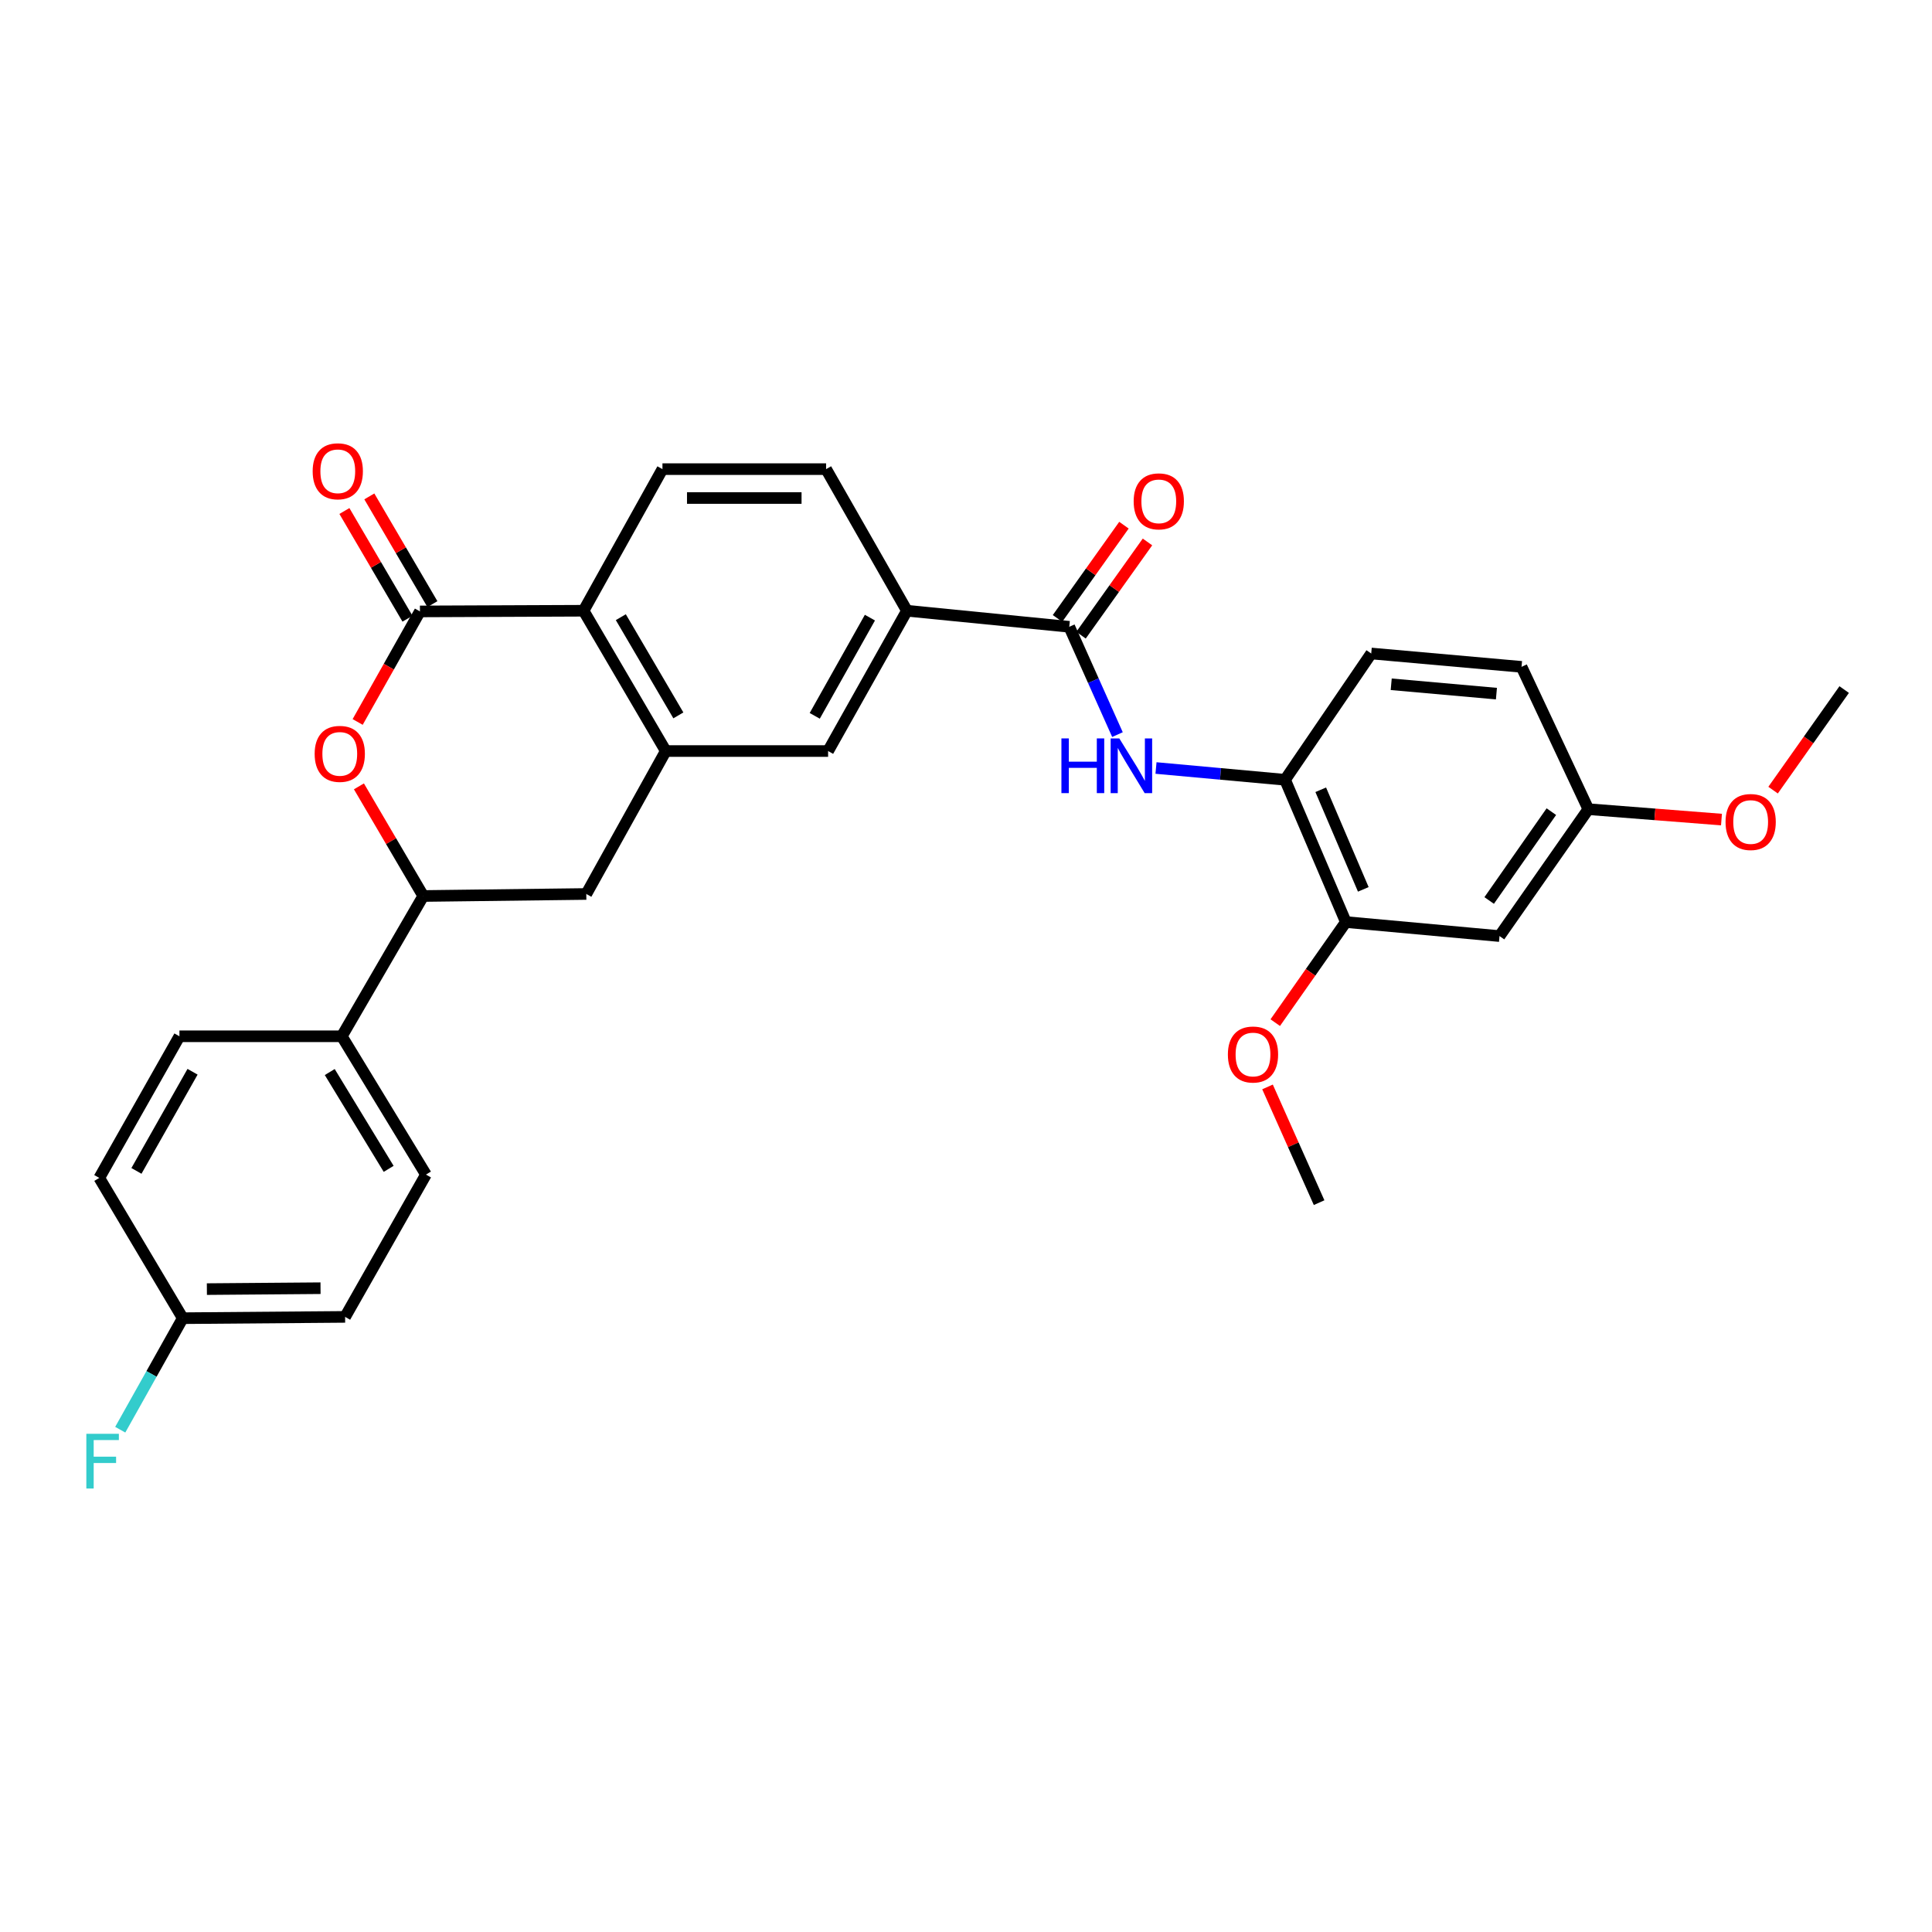 <?xml version='1.0' encoding='iso-8859-1'?>
<svg version='1.1' baseProfile='full'
              xmlns='http://www.w3.org/2000/svg'
                      xmlns:rdkit='http://www.rdkit.org/xml'
                      xmlns:xlink='http://www.w3.org/1999/xlink'
                  xml:space='preserve'
width='1000px' height='1000px' viewBox='0 0 1000 1000'>
<!-- END OF HEADER -->
<rect style='opacity:1.0;fill:#FFFFFF;stroke:none' width='1000' height='1000' x='0' y='0'> </rect>
<path class='bond-0' d='M 217.361,316.468 L 201.243,345.079' style='fill:none;fill-rule:evenodd;stroke:#000000;stroke-width:6px;stroke-linecap:butt;stroke-linejoin:miter;stroke-opacity:1' />
<path class='bond-0' d='M 201.243,345.079 L 185.124,373.689' style='fill:none;fill-rule:evenodd;stroke:#FF0000;stroke-width:6px;stroke-linecap:butt;stroke-linejoin:miter;stroke-opacity:1' />
<path class='bond-3' d='M 217.361,316.468 L 302.054,316.119' style='fill:none;fill-rule:evenodd;stroke:#000000;stroke-width:6px;stroke-linecap:butt;stroke-linejoin:miter;stroke-opacity:1' />
<path class='bond-14' d='M 223.812,312.691 L 207.487,284.814' style='fill:none;fill-rule:evenodd;stroke:#000000;stroke-width:6px;stroke-linecap:butt;stroke-linejoin:miter;stroke-opacity:1' />
<path class='bond-14' d='M 207.487,284.814 L 191.162,256.938' style='fill:none;fill-rule:evenodd;stroke:#FF0000;stroke-width:6px;stroke-linecap:butt;stroke-linejoin:miter;stroke-opacity:1' />
<path class='bond-14' d='M 210.911,320.246 L 194.586,292.369' style='fill:none;fill-rule:evenodd;stroke:#000000;stroke-width:6px;stroke-linecap:butt;stroke-linejoin:miter;stroke-opacity:1' />
<path class='bond-14' d='M 194.586,292.369 L 178.261,264.493' style='fill:none;fill-rule:evenodd;stroke:#FF0000;stroke-width:6px;stroke-linecap:butt;stroke-linejoin:miter;stroke-opacity:1' />
<path class='bond-5' d='M 185.78,407.017 L 202.43,435.393' style='fill:none;fill-rule:evenodd;stroke:#FF0000;stroke-width:6px;stroke-linecap:butt;stroke-linejoin:miter;stroke-opacity:1' />
<path class='bond-5' d='M 202.43,435.393 L 219.08,463.769' style='fill:none;fill-rule:evenodd;stroke:#000000;stroke-width:6px;stroke-linecap:butt;stroke-linejoin:miter;stroke-opacity:1' />
<path class='bond-1' d='M 344.604,388.736 L 302.054,316.119' style='fill:none;fill-rule:evenodd;stroke:#000000;stroke-width:6px;stroke-linecap:butt;stroke-linejoin:miter;stroke-opacity:1' />
<path class='bond-1' d='M 351.12,370.285 L 321.335,319.454' style='fill:none;fill-rule:evenodd;stroke:#000000;stroke-width:6px;stroke-linecap:butt;stroke-linejoin:miter;stroke-opacity:1' />
<path class='bond-8' d='M 344.604,388.736 L 303.466,462.722' style='fill:none;fill-rule:evenodd;stroke:#000000;stroke-width:6px;stroke-linecap:butt;stroke-linejoin:miter;stroke-opacity:1' />
<path class='bond-9' d='M 344.604,388.736 L 428.624,388.736' style='fill:none;fill-rule:evenodd;stroke:#000000;stroke-width:6px;stroke-linecap:butt;stroke-linejoin:miter;stroke-opacity:1' />
<path class='bond-2' d='M 553.449,324.433 L 469.421,316.119' style='fill:none;fill-rule:evenodd;stroke:#000000;stroke-width:6px;stroke-linecap:butt;stroke-linejoin:miter;stroke-opacity:1' />
<path class='bond-4' d='M 553.449,324.433 L 565.923,352.332' style='fill:none;fill-rule:evenodd;stroke:#000000;stroke-width:6px;stroke-linecap:butt;stroke-linejoin:miter;stroke-opacity:1' />
<path class='bond-4' d='M 565.923,352.332 L 578.397,380.23' style='fill:none;fill-rule:evenodd;stroke:#0000FF;stroke-width:6px;stroke-linecap:butt;stroke-linejoin:miter;stroke-opacity:1' />
<path class='bond-15' d='M 559.536,328.772 L 576.734,304.641' style='fill:none;fill-rule:evenodd;stroke:#000000;stroke-width:6px;stroke-linecap:butt;stroke-linejoin:miter;stroke-opacity:1' />
<path class='bond-15' d='M 576.734,304.641 L 593.932,280.511' style='fill:none;fill-rule:evenodd;stroke:#FF0000;stroke-width:6px;stroke-linecap:butt;stroke-linejoin:miter;stroke-opacity:1' />
<path class='bond-15' d='M 547.362,320.095 L 564.559,295.964' style='fill:none;fill-rule:evenodd;stroke:#000000;stroke-width:6px;stroke-linecap:butt;stroke-linejoin:miter;stroke-opacity:1' />
<path class='bond-15' d='M 564.559,295.964 L 581.757,271.834' style='fill:none;fill-rule:evenodd;stroke:#FF0000;stroke-width:6px;stroke-linecap:butt;stroke-linejoin:miter;stroke-opacity:1' />
<path class='bond-11' d='M 302.054,316.119 L 342.884,242.822' style='fill:none;fill-rule:evenodd;stroke:#000000;stroke-width:6px;stroke-linecap:butt;stroke-linejoin:miter;stroke-opacity:1' />
<path class='bond-7' d='M 598.345,397.521 L 631.744,400.566' style='fill:none;fill-rule:evenodd;stroke:#0000FF;stroke-width:6px;stroke-linecap:butt;stroke-linejoin:miter;stroke-opacity:1' />
<path class='bond-7' d='M 631.744,400.566 L 665.143,403.611' style='fill:none;fill-rule:evenodd;stroke:#000000;stroke-width:6px;stroke-linecap:butt;stroke-linejoin:miter;stroke-opacity:1' />
<path class='bond-13' d='M 219.08,463.769 L 176.913,536.377' style='fill:none;fill-rule:evenodd;stroke:#000000;stroke-width:6px;stroke-linecap:butt;stroke-linejoin:miter;stroke-opacity:1' />
<path class='bond-31' d='M 219.08,463.769 L 303.466,462.722' style='fill:none;fill-rule:evenodd;stroke:#000000;stroke-width:6px;stroke-linecap:butt;stroke-linejoin:miter;stroke-opacity:1' />
<path class='bond-6' d='M 469.421,316.119 L 427.585,242.822' style='fill:none;fill-rule:evenodd;stroke:#000000;stroke-width:6px;stroke-linecap:butt;stroke-linejoin:miter;stroke-opacity:1' />
<path class='bond-30' d='M 469.421,316.119 L 428.624,388.736' style='fill:none;fill-rule:evenodd;stroke:#000000;stroke-width:6px;stroke-linecap:butt;stroke-linejoin:miter;stroke-opacity:1' />
<path class='bond-30' d='M 450.267,319.689 L 421.709,370.52' style='fill:none;fill-rule:evenodd;stroke:#000000;stroke-width:6px;stroke-linecap:butt;stroke-linejoin:miter;stroke-opacity:1' />
<path class='bond-10' d='M 665.143,403.611 L 696.614,477.257' style='fill:none;fill-rule:evenodd;stroke:#000000;stroke-width:6px;stroke-linecap:butt;stroke-linejoin:miter;stroke-opacity:1' />
<path class='bond-10' d='M 683.612,408.783 L 705.641,460.336' style='fill:none;fill-rule:evenodd;stroke:#000000;stroke-width:6px;stroke-linecap:butt;stroke-linejoin:miter;stroke-opacity:1' />
<path class='bond-17' d='M 665.143,403.611 L 709.745,338.245' style='fill:none;fill-rule:evenodd;stroke:#000000;stroke-width:6px;stroke-linecap:butt;stroke-linejoin:miter;stroke-opacity:1' />
<path class='bond-12' d='M 696.614,477.257 L 776.148,484.516' style='fill:none;fill-rule:evenodd;stroke:#000000;stroke-width:6px;stroke-linecap:butt;stroke-linejoin:miter;stroke-opacity:1' />
<path class='bond-23' d='M 696.614,477.257 L 678.341,503.287' style='fill:none;fill-rule:evenodd;stroke:#000000;stroke-width:6px;stroke-linecap:butt;stroke-linejoin:miter;stroke-opacity:1' />
<path class='bond-23' d='M 678.341,503.287 L 660.069,529.317' style='fill:none;fill-rule:evenodd;stroke:#FF0000;stroke-width:6px;stroke-linecap:butt;stroke-linejoin:miter;stroke-opacity:1' />
<path class='bond-16' d='M 342.884,242.822 L 427.585,242.822' style='fill:none;fill-rule:evenodd;stroke:#000000;stroke-width:6px;stroke-linecap:butt;stroke-linejoin:miter;stroke-opacity:1' />
<path class='bond-16' d='M 355.59,257.772 L 414.88,257.772' style='fill:none;fill-rule:evenodd;stroke:#000000;stroke-width:6px;stroke-linecap:butt;stroke-linejoin:miter;stroke-opacity:1' />
<path class='bond-33' d='M 776.148,484.516 L 822.12,418.827' style='fill:none;fill-rule:evenodd;stroke:#000000;stroke-width:6px;stroke-linecap:butt;stroke-linejoin:miter;stroke-opacity:1' />
<path class='bond-33' d='M 770.796,466.091 L 802.976,420.108' style='fill:none;fill-rule:evenodd;stroke:#000000;stroke-width:6px;stroke-linecap:butt;stroke-linejoin:miter;stroke-opacity:1' />
<path class='bond-18' d='M 176.913,536.377 L 220.476,607.963' style='fill:none;fill-rule:evenodd;stroke:#000000;stroke-width:6px;stroke-linecap:butt;stroke-linejoin:miter;stroke-opacity:1' />
<path class='bond-18' d='M 170.676,554.886 L 201.17,604.997' style='fill:none;fill-rule:evenodd;stroke:#000000;stroke-width:6px;stroke-linecap:butt;stroke-linejoin:miter;stroke-opacity:1' />
<path class='bond-19' d='M 176.913,536.377 L 92.876,536.377' style='fill:none;fill-rule:evenodd;stroke:#000000;stroke-width:6px;stroke-linecap:butt;stroke-linejoin:miter;stroke-opacity:1' />
<path class='bond-22' d='M 709.745,338.245 L 787.544,345.164' style='fill:none;fill-rule:evenodd;stroke:#000000;stroke-width:6px;stroke-linecap:butt;stroke-linejoin:miter;stroke-opacity:1' />
<path class='bond-22' d='M 720.09,354.175 L 774.55,359.018' style='fill:none;fill-rule:evenodd;stroke:#000000;stroke-width:6px;stroke-linecap:butt;stroke-linejoin:miter;stroke-opacity:1' />
<path class='bond-24' d='M 220.476,607.963 L 178.632,681.618' style='fill:none;fill-rule:evenodd;stroke:#000000;stroke-width:6px;stroke-linecap:butt;stroke-linejoin:miter;stroke-opacity:1' />
<path class='bond-25' d='M 92.876,536.377 L 51.389,609.691' style='fill:none;fill-rule:evenodd;stroke:#000000;stroke-width:6px;stroke-linecap:butt;stroke-linejoin:miter;stroke-opacity:1' />
<path class='bond-25' d='M 99.665,554.737 L 70.624,606.056' style='fill:none;fill-rule:evenodd;stroke:#000000;stroke-width:6px;stroke-linecap:butt;stroke-linejoin:miter;stroke-opacity:1' />
<path class='bond-20' d='M 822.12,418.827 L 787.544,345.164' style='fill:none;fill-rule:evenodd;stroke:#000000;stroke-width:6px;stroke-linecap:butt;stroke-linejoin:miter;stroke-opacity:1' />
<path class='bond-27' d='M 822.12,418.827 L 856.577,421.518' style='fill:none;fill-rule:evenodd;stroke:#000000;stroke-width:6px;stroke-linecap:butt;stroke-linejoin:miter;stroke-opacity:1' />
<path class='bond-27' d='M 856.577,421.518 L 891.033,424.209' style='fill:none;fill-rule:evenodd;stroke:#FF0000;stroke-width:6px;stroke-linecap:butt;stroke-linejoin:miter;stroke-opacity:1' />
<path class='bond-21' d='M 94.595,682.29 L 51.389,609.691' style='fill:none;fill-rule:evenodd;stroke:#000000;stroke-width:6px;stroke-linecap:butt;stroke-linejoin:miter;stroke-opacity:1' />
<path class='bond-26' d='M 94.595,682.29 L 78.416,711.151' style='fill:none;fill-rule:evenodd;stroke:#000000;stroke-width:6px;stroke-linecap:butt;stroke-linejoin:miter;stroke-opacity:1' />
<path class='bond-26' d='M 78.416,711.151 L 62.236,740.013' style='fill:none;fill-rule:evenodd;stroke:#33CCCC;stroke-width:6px;stroke-linecap:butt;stroke-linejoin:miter;stroke-opacity:1' />
<path class='bond-32' d='M 94.595,682.29 L 178.632,681.618' style='fill:none;fill-rule:evenodd;stroke:#000000;stroke-width:6px;stroke-linecap:butt;stroke-linejoin:miter;stroke-opacity:1' />
<path class='bond-32' d='M 107.081,667.24 L 165.907,666.769' style='fill:none;fill-rule:evenodd;stroke:#000000;stroke-width:6px;stroke-linecap:butt;stroke-linejoin:miter;stroke-opacity:1' />
<path class='bond-28' d='M 656.065,562.59 L 669.417,592.54' style='fill:none;fill-rule:evenodd;stroke:#FF0000;stroke-width:6px;stroke-linecap:butt;stroke-linejoin:miter;stroke-opacity:1' />
<path class='bond-28' d='M 669.417,592.54 L 682.768,622.49' style='fill:none;fill-rule:evenodd;stroke:#000000;stroke-width:6px;stroke-linecap:butt;stroke-linejoin:miter;stroke-opacity:1' />
<path class='bond-29' d='M 917.745,408.972 L 936.145,382.944' style='fill:none;fill-rule:evenodd;stroke:#FF0000;stroke-width:6px;stroke-linecap:butt;stroke-linejoin:miter;stroke-opacity:1' />
<path class='bond-29' d='M 936.145,382.944 L 954.545,356.917' style='fill:none;fill-rule:evenodd;stroke:#000000;stroke-width:6px;stroke-linecap:butt;stroke-linejoin:miter;stroke-opacity:1' />
<path  class='atom-1' d='M 162.866 390.203
Q 162.866 383.403, 166.226 379.603
Q 169.586 375.803, 175.866 375.803
Q 182.146 375.803, 185.506 379.603
Q 188.866 383.403, 188.866 390.203
Q 188.866 397.083, 185.466 401.003
Q 182.066 404.883, 175.866 404.883
Q 169.626 404.883, 166.226 401.003
Q 162.866 397.123, 162.866 390.203
M 175.866 401.683
Q 180.186 401.683, 182.506 398.803
Q 184.866 395.883, 184.866 390.203
Q 184.866 384.643, 182.506 381.843
Q 180.186 379.003, 175.866 379.003
Q 171.546 379.003, 169.186 381.803
Q 166.866 384.603, 166.866 390.203
Q 166.866 395.923, 169.186 398.803
Q 171.546 401.683, 175.866 401.683
' fill='#FF0000'/>
<path  class='atom-5' d='M 549.389 382.2
L 553.229 382.2
L 553.229 394.24
L 567.709 394.24
L 567.709 382.2
L 571.549 382.2
L 571.549 410.52
L 567.709 410.52
L 567.709 397.44
L 553.229 397.44
L 553.229 410.52
L 549.389 410.52
L 549.389 382.2
' fill='#0000FF'/>
<path  class='atom-5' d='M 579.349 382.2
L 588.629 397.2
Q 589.549 398.68, 591.029 401.36
Q 592.509 404.04, 592.589 404.2
L 592.589 382.2
L 596.349 382.2
L 596.349 410.52
L 592.469 410.52
L 582.509 394.12
Q 581.349 392.2, 580.109 390
Q 578.909 387.8, 578.549 387.12
L 578.549 410.52
L 574.869 410.52
L 574.869 382.2
L 579.349 382.2
' fill='#0000FF'/>
<path  class='atom-15' d='M 161.836 243.932
Q 161.836 237.132, 165.196 233.332
Q 168.556 229.532, 174.836 229.532
Q 181.116 229.532, 184.476 233.332
Q 187.836 237.132, 187.836 243.932
Q 187.836 250.812, 184.436 254.732
Q 181.036 258.612, 174.836 258.612
Q 168.596 258.612, 165.196 254.732
Q 161.836 250.852, 161.836 243.932
M 174.836 255.412
Q 179.156 255.412, 181.476 252.532
Q 183.836 249.612, 183.836 243.932
Q 183.836 238.372, 181.476 235.572
Q 179.156 232.732, 174.836 232.732
Q 170.516 232.732, 168.156 235.532
Q 165.836 238.332, 165.836 243.932
Q 165.836 249.652, 168.156 252.532
Q 170.516 255.412, 174.836 255.412
' fill='#FF0000'/>
<path  class='atom-16' d='M 586.786 259.497
Q 586.786 252.697, 590.146 248.897
Q 593.506 245.097, 599.786 245.097
Q 606.066 245.097, 609.426 248.897
Q 612.786 252.697, 612.786 259.497
Q 612.786 266.377, 609.386 270.297
Q 605.986 274.177, 599.786 274.177
Q 593.546 274.177, 590.146 270.297
Q 586.786 266.417, 586.786 259.497
M 599.786 270.977
Q 604.106 270.977, 606.426 268.097
Q 608.786 265.177, 608.786 259.497
Q 608.786 253.937, 606.426 251.137
Q 604.106 248.297, 599.786 248.297
Q 595.466 248.297, 593.106 251.097
Q 590.786 253.897, 590.786 259.497
Q 590.786 265.217, 593.106 268.097
Q 595.466 270.977, 599.786 270.977
' fill='#FF0000'/>
<path  class='atom-24' d='M 635.549 545.809
Q 635.549 539.009, 638.909 535.209
Q 642.269 531.409, 648.549 531.409
Q 654.829 531.409, 658.189 535.209
Q 661.549 539.009, 661.549 545.809
Q 661.549 552.689, 658.149 556.609
Q 654.749 560.489, 648.549 560.489
Q 642.309 560.489, 638.909 556.609
Q 635.549 552.729, 635.549 545.809
M 648.549 557.289
Q 652.869 557.289, 655.189 554.409
Q 657.549 551.489, 657.549 545.809
Q 657.549 540.249, 655.189 537.449
Q 652.869 534.609, 648.549 534.609
Q 644.229 534.609, 641.869 537.409
Q 639.549 540.209, 639.549 545.809
Q 639.549 551.529, 641.869 554.409
Q 644.229 557.289, 648.549 557.289
' fill='#FF0000'/>
<path  class='atom-27' d='M 44.689 742.134
L 61.529 742.134
L 61.529 745.374
L 48.489 745.374
L 48.489 753.974
L 60.089 753.974
L 60.089 757.254
L 48.489 757.254
L 48.489 770.454
L 44.689 770.454
L 44.689 742.134
' fill='#33CCCC'/>
<path  class='atom-28' d='M 893.14 425.468
Q 893.14 418.668, 896.5 414.868
Q 899.86 411.068, 906.14 411.068
Q 912.42 411.068, 915.78 414.868
Q 919.14 418.668, 919.14 425.468
Q 919.14 432.348, 915.74 436.268
Q 912.34 440.148, 906.14 440.148
Q 899.9 440.148, 896.5 436.268
Q 893.14 432.388, 893.14 425.468
M 906.14 436.948
Q 910.46 436.948, 912.78 434.068
Q 915.14 431.148, 915.14 425.468
Q 915.14 419.908, 912.78 417.108
Q 910.46 414.268, 906.14 414.268
Q 901.82 414.268, 899.46 417.068
Q 897.14 419.868, 897.14 425.468
Q 897.14 431.188, 899.46 434.068
Q 901.82 436.948, 906.14 436.948
' fill='#FF0000'/>
</svg>
